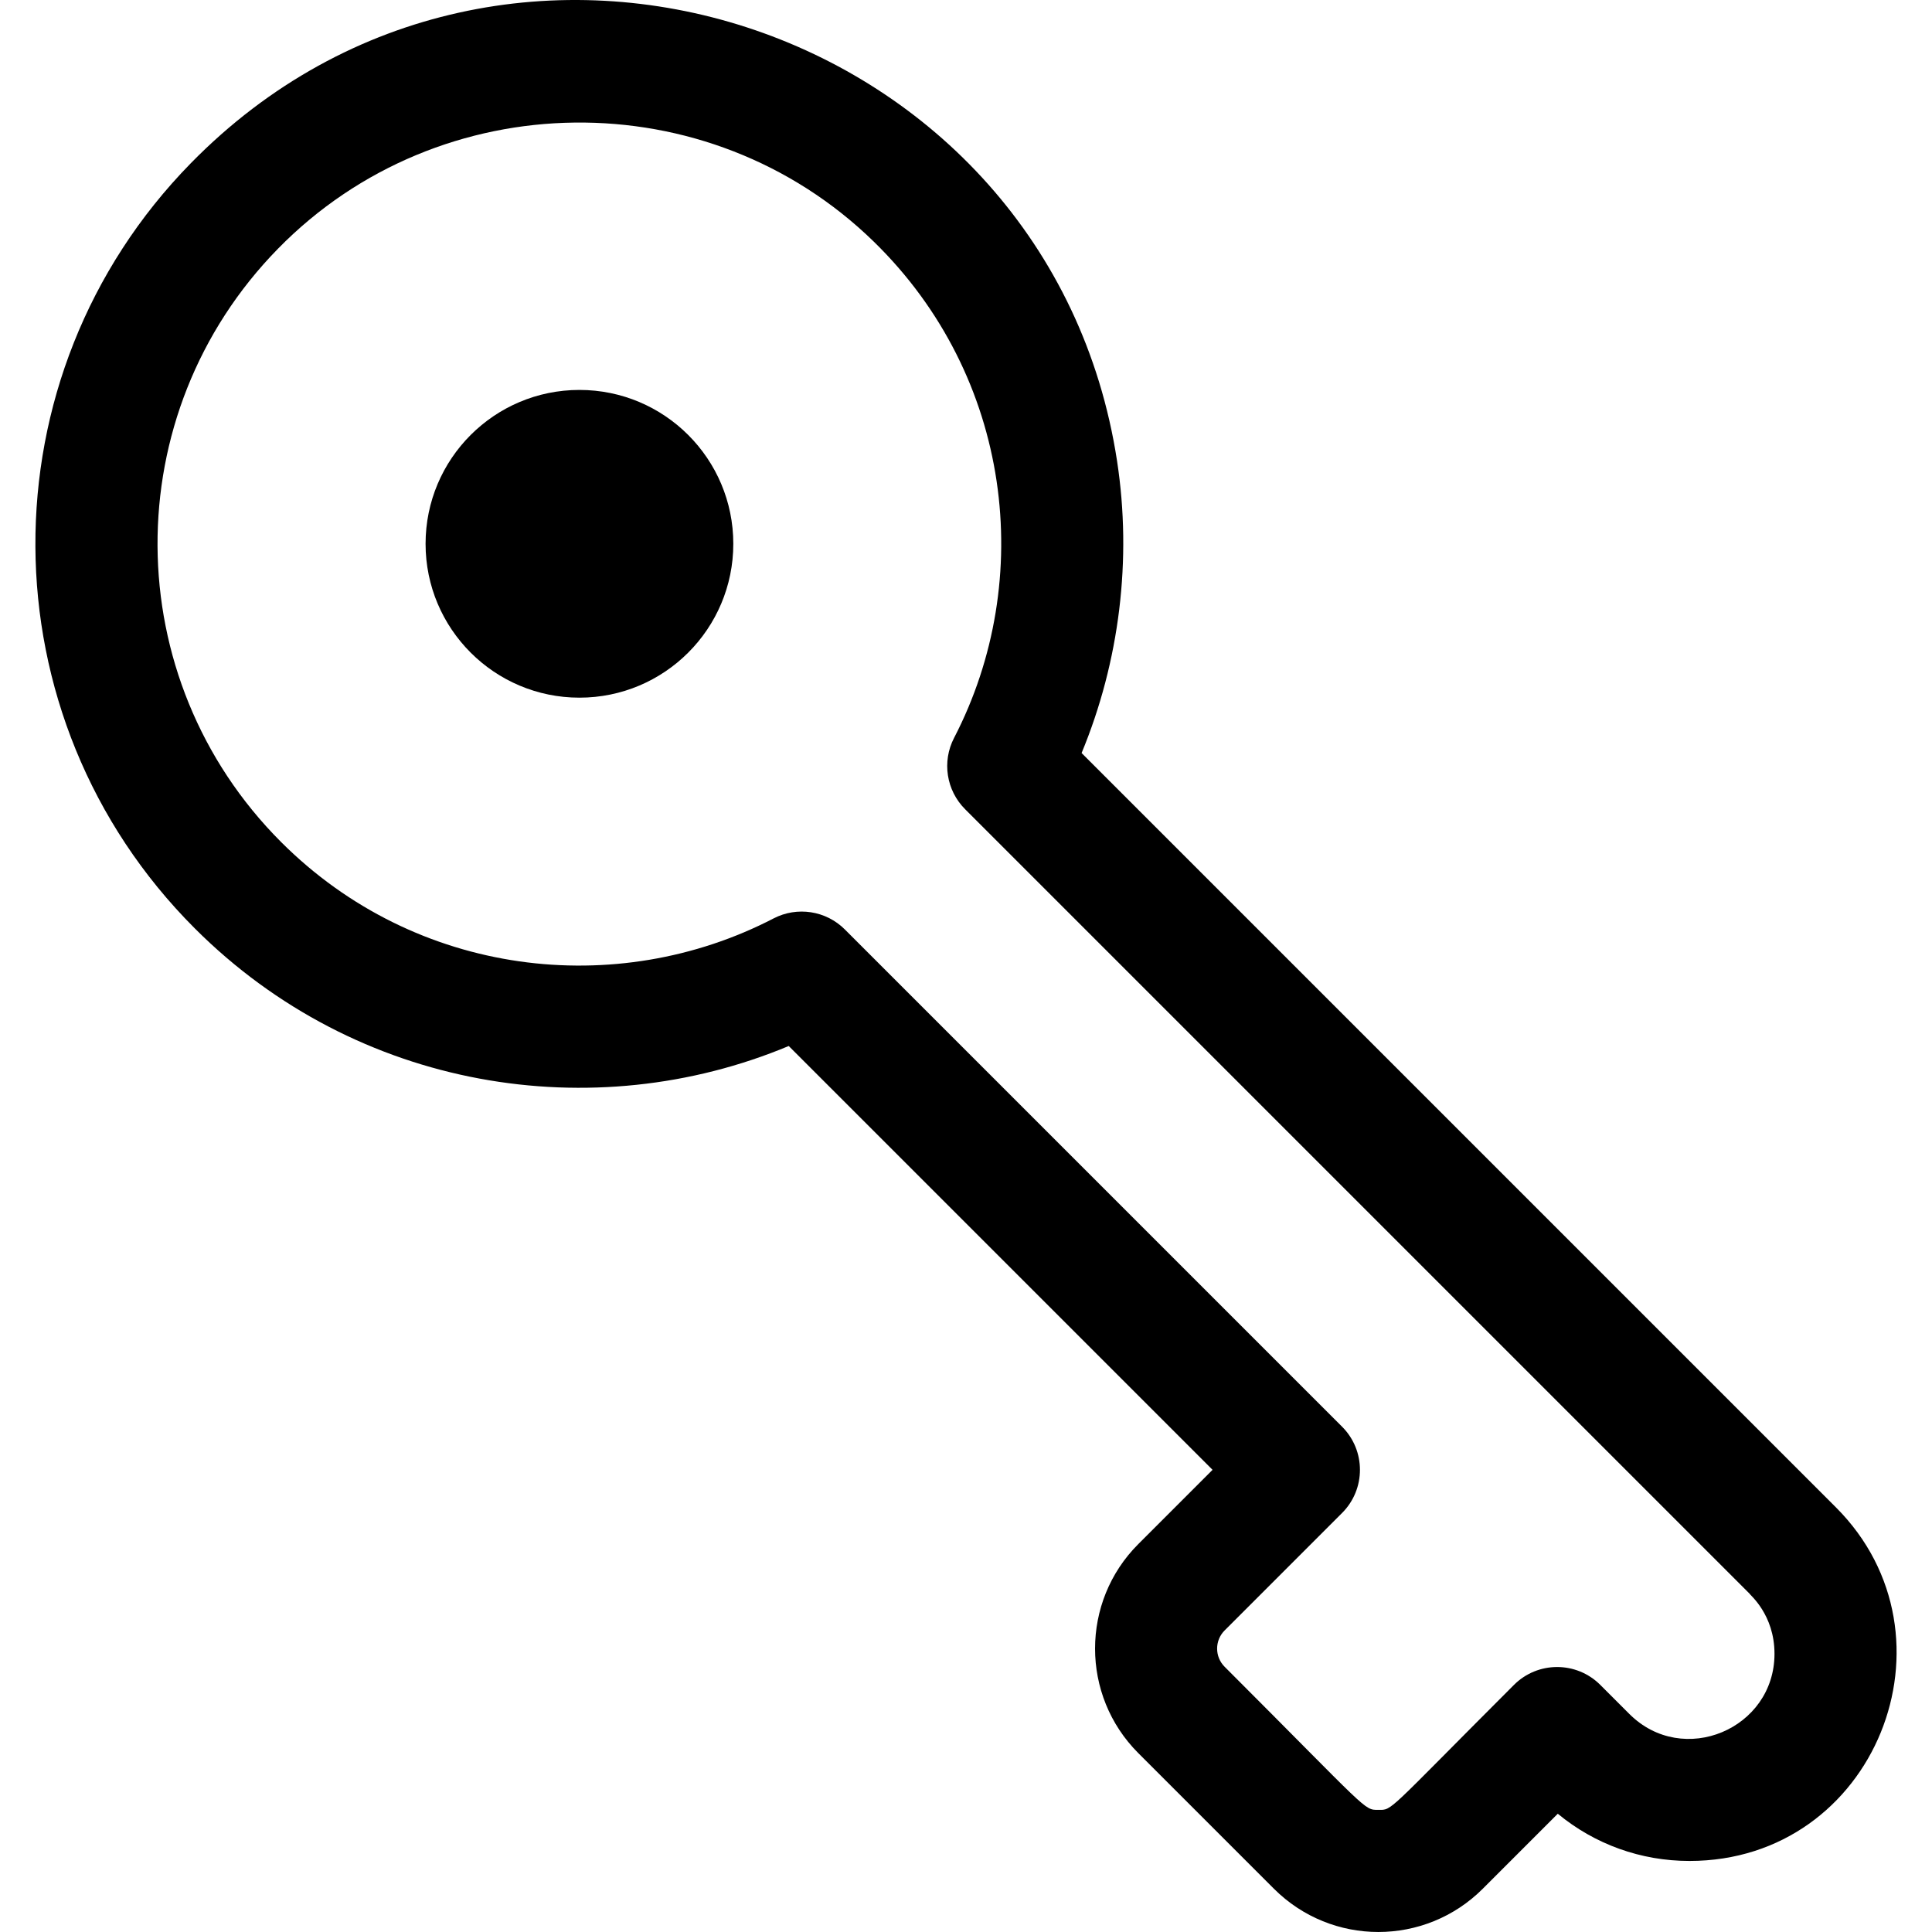 <svg id="Layer_1" enable-background="new 0 0 506.34 506.34" height="512" viewBox="0 0 506.34 506.34" width="512" xmlns="http://www.w3.org/2000/svg"><path d="m481.162 395.052-197.697-197.698c9.939-23.978 13.243-50.72 9.301-76.499-17.59-114.986-160.347-162.164-242.736-78.098-54.698 55.81-54.317 145.219 1.028 200.564 42.499 42.498 104.556 52.174 155.652 30.818l111.077 111.077-19.467 19.467c-15.1 15.099-15.1 39.668 0 54.768l35.537 35.537c15.134 15.134 39.632 15.137 54.768 0l19.642-19.642c9.697 8.015 21.769 12.375 34.51 12.375 48.737 0 72.161-58.894 38.385-92.669zm-54.142 54.141-7.613-7.613c-6.25-6.248-16.379-6.248-22.627.001-33.727 33.726-31.758 32.75-35.537 32.75-3.88 0-2.263.524-40.293-37.507-2.623-2.623-2.623-6.891-.001-9.513l30.78-30.781c6.249-6.248 6.249-16.379 0-22.627l-130.311-130.311c-4.956-4.956-12.521-6.085-18.679-2.89-41.134 21.33-93.737 15.306-129.054-20.008-42.844-42.845-43.283-112.193-.802-155.539 42.45-43.313 112.71-44.163 156.139-1.81 36.243 35.346 42.53 88.575 21.021 130.052-3.21 6.191-2.041 13.748 2.891 18.679l205.602 205.602c0 .278 6.526 5.39 6.526 15.757 0 19.688-23.973 29.827-38.042 15.758z"/><circle cx="151.86" cy="142.519" r="40.325"/></svg>